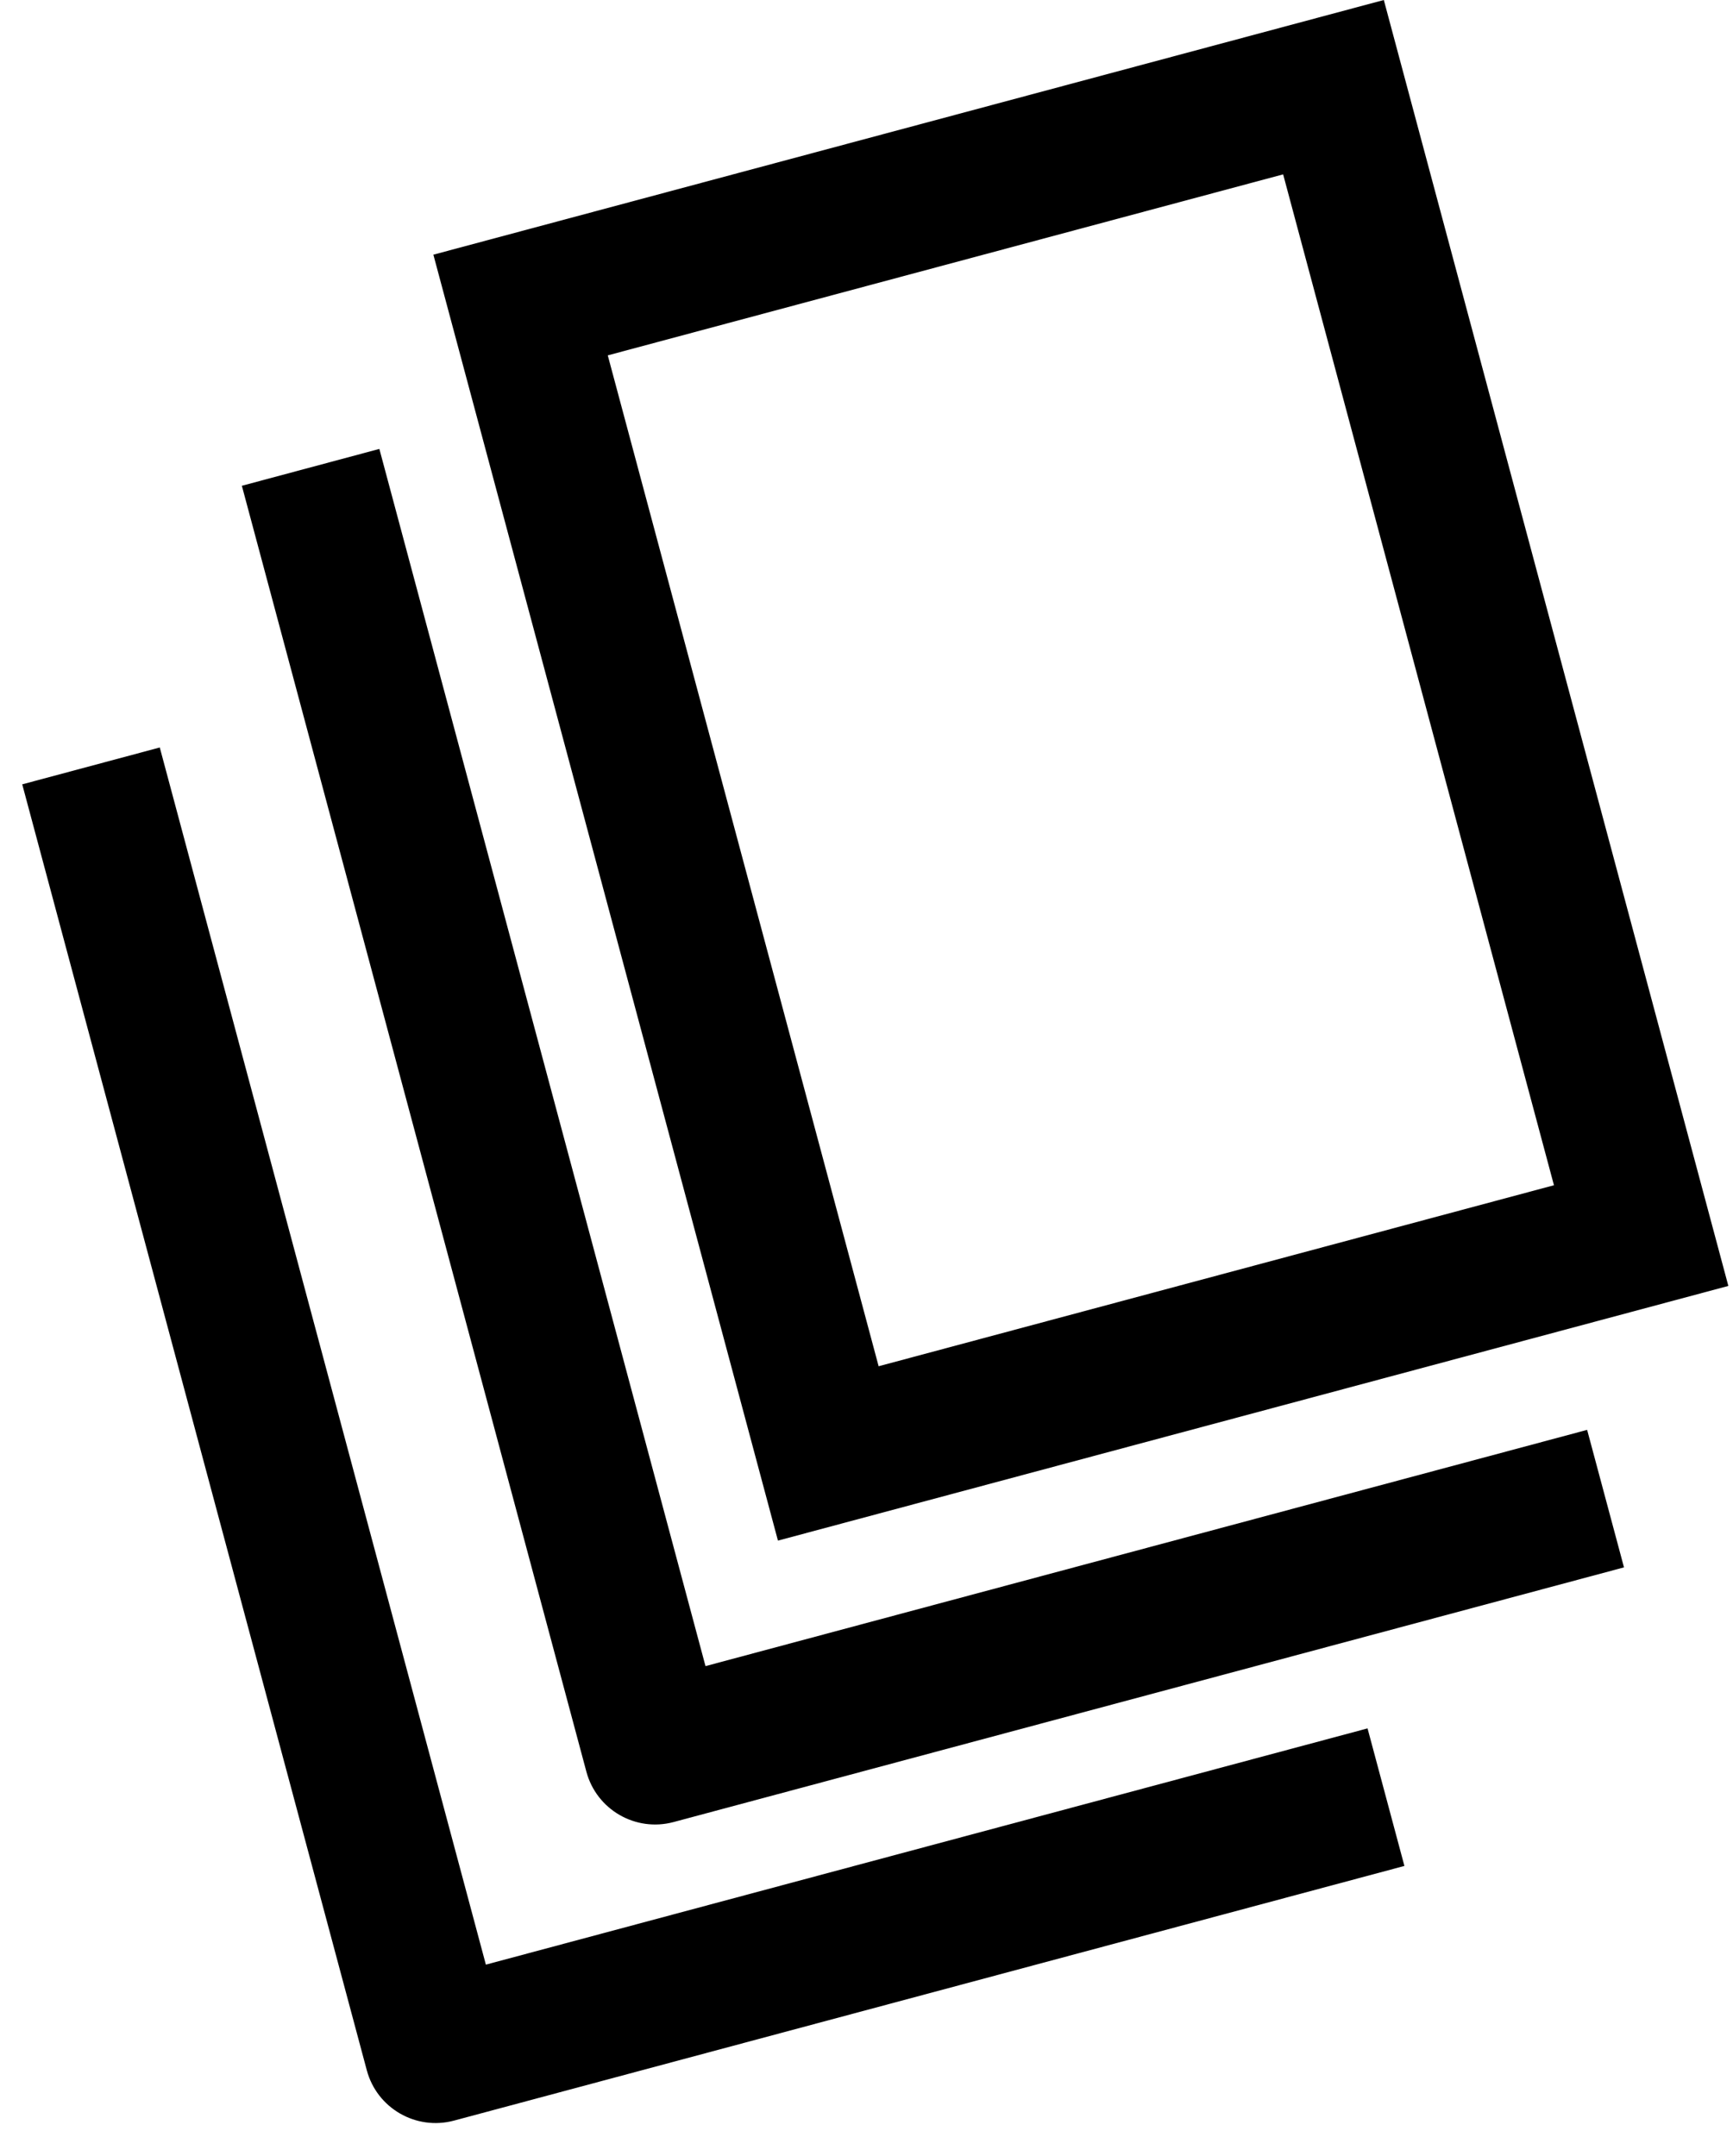 <svg width="41" height="51" viewBox="0 0 41 51" fill="none" xmlns="http://www.w3.org/2000/svg">
<path fill-rule="evenodd" clip-rule="evenodd" d="M30.357 4.125L14.379 8.407L20.787 32.321L36.764 28.039L30.357 4.125ZM10.253 6.025L18.405 36.446L40.89 30.421L32.739 -2.34477e-06L10.253 6.025Z" fill="black"/>
<path fill-rule="evenodd" clip-rule="evenodd" d="M16.691 39.415L8.975 10.62L5.722 11.492L13.873 41.913C14.114 42.812 15.037 43.345 15.936 43.104L38.421 37.079L37.549 33.826L16.691 39.415Z" fill="black"/>
<path fill-rule="evenodd" clip-rule="evenodd" d="M11.495 46.477L3.78 17.683L0.526 18.555L8.678 48.976C8.918 49.874 9.842 50.407 10.74 50.167L33.226 44.142L32.354 40.888L11.495 46.477Z" fill="black"/>
</svg>
